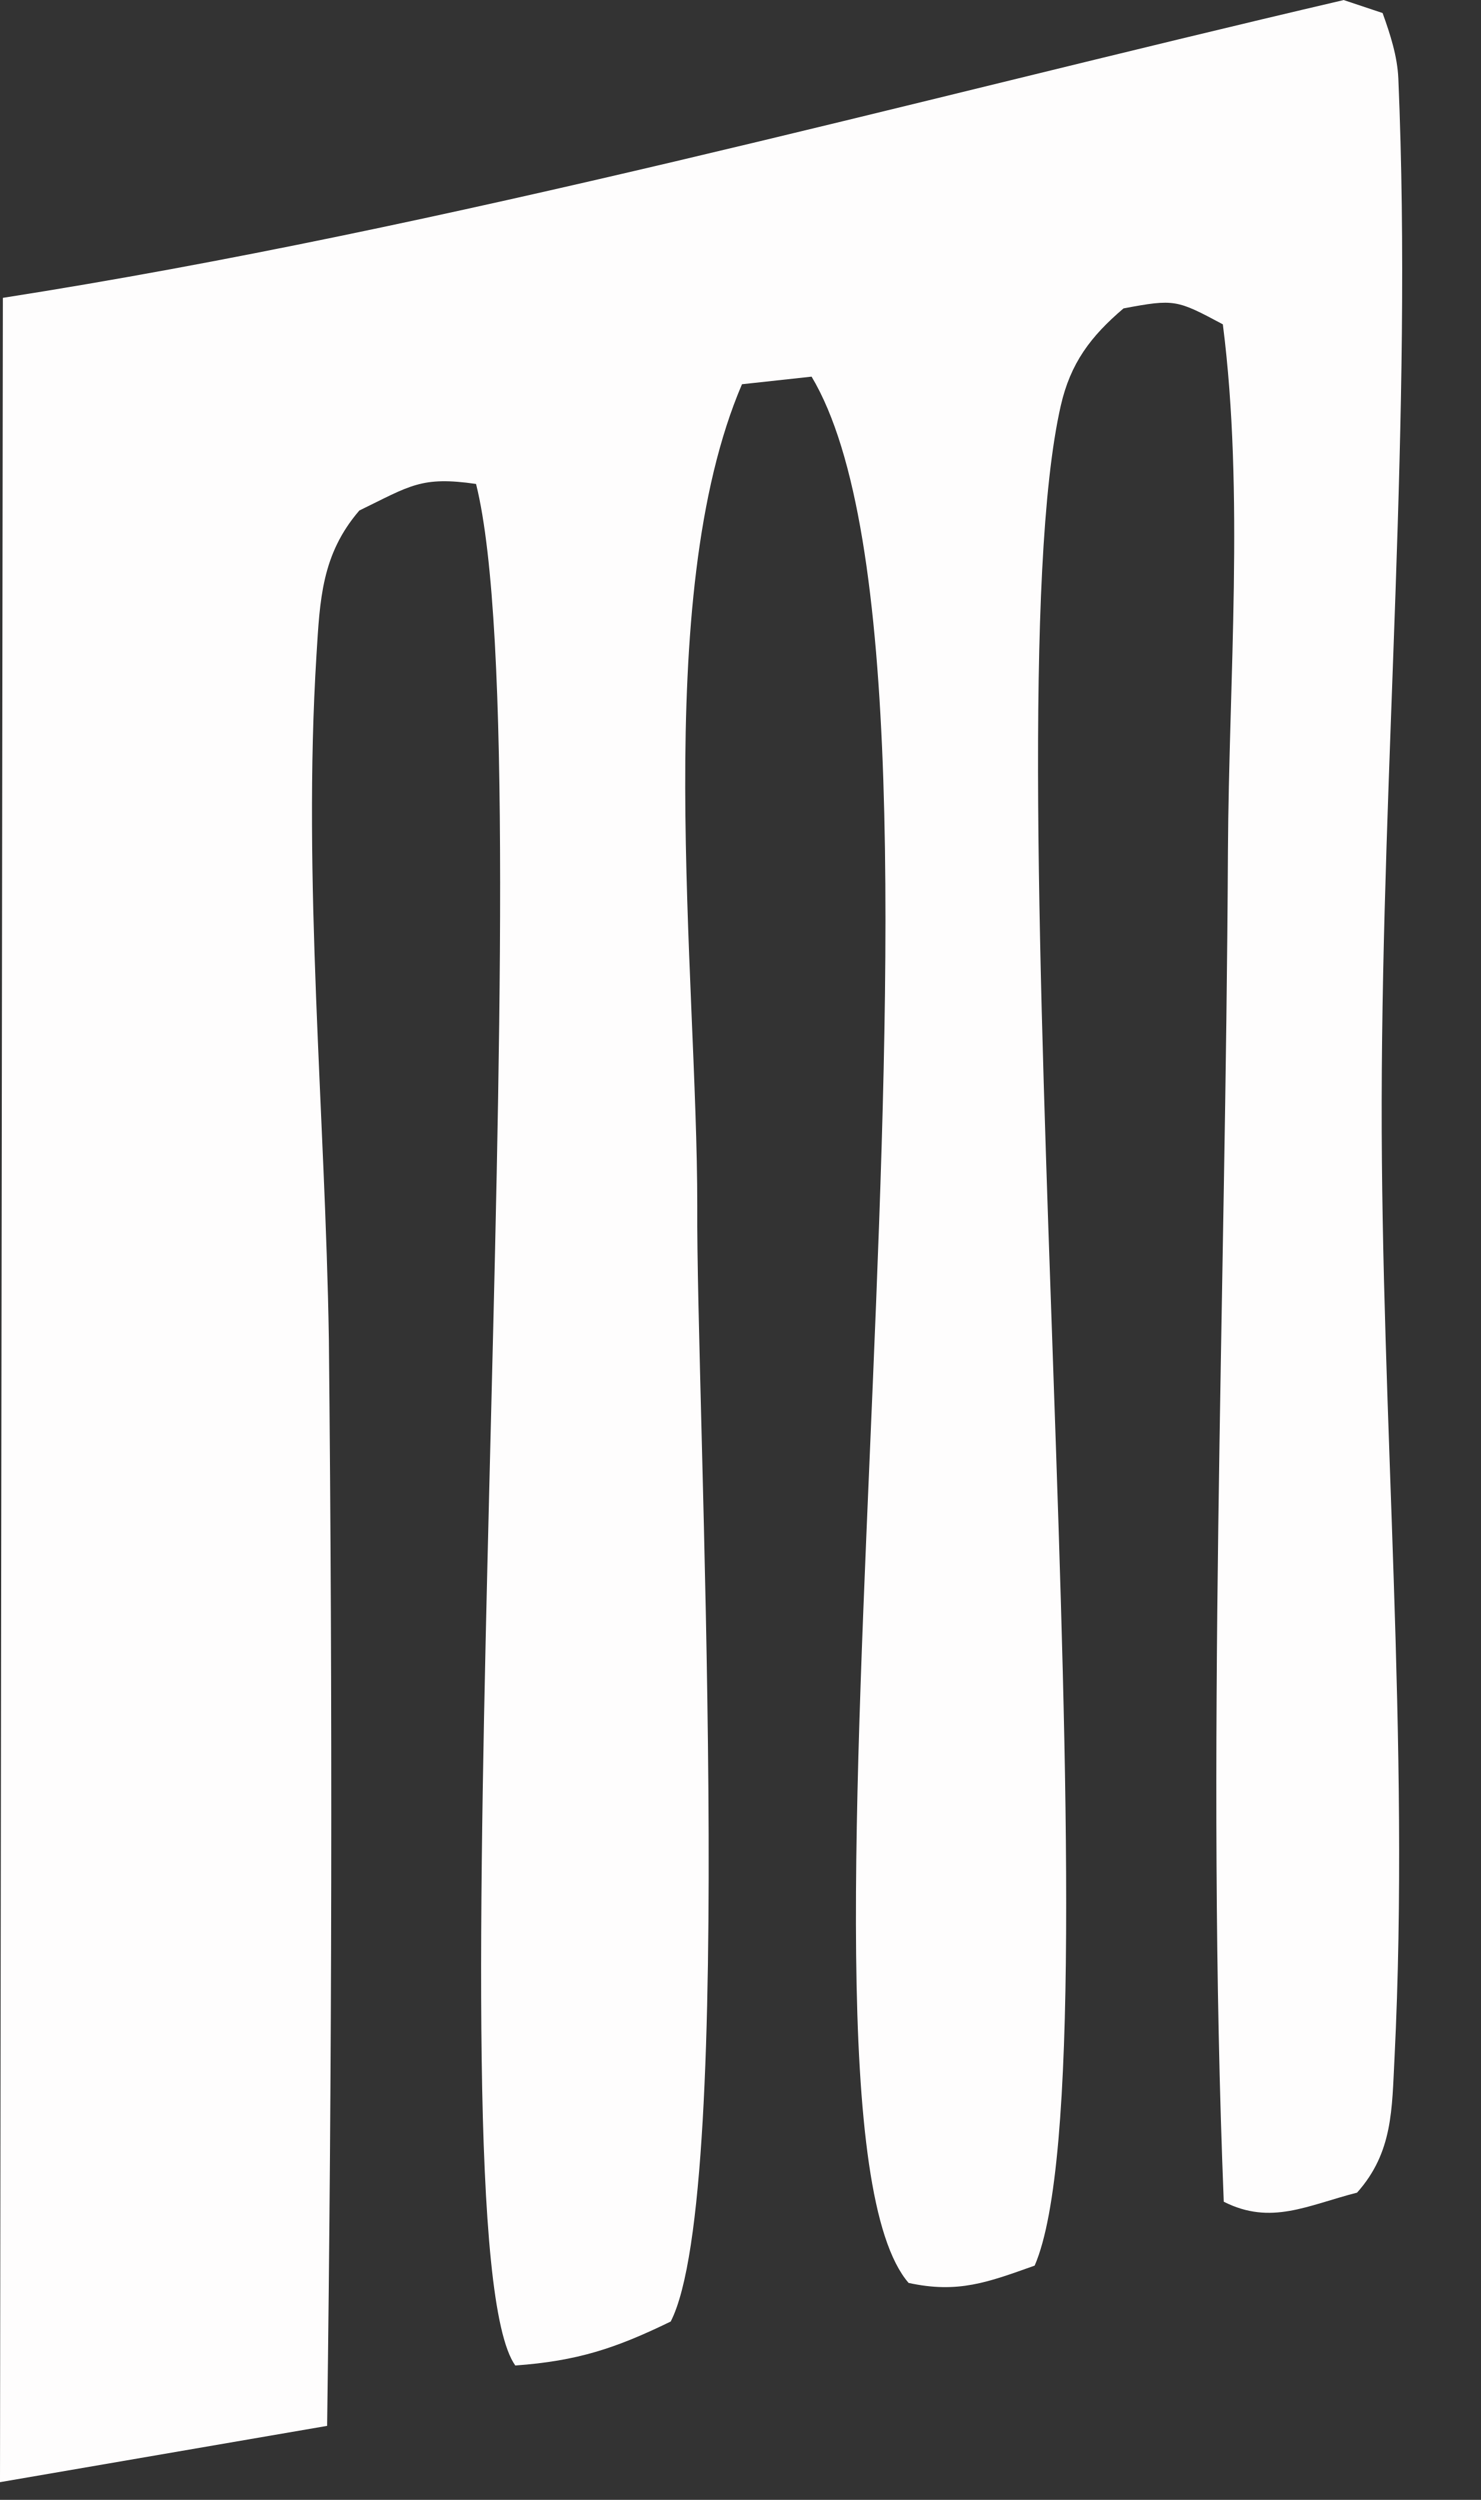<?xml version="1.0" encoding="utf-8"?>
<svg xmlns="http://www.w3.org/2000/svg" fill="none" height="100%" overflow="visible" preserveAspectRatio="none" style="display: block;" viewBox="0 0 16 27" width="100%">
<rect x="0" y="0" width="16" height="27" fill="#333333" stroke="none"/>
<path d="M14.521 0.002L14.937 0.141C15.019 0.369 15.097 0.608 15.107 0.85C15.262 4.492 14.933 8.241 14.927 11.898C14.921 15.314 15.234 18.819 15.066 22.22C15.037 22.781 15.05 23.246 14.661 23.682C14.124 23.819 13.731 24.038 13.221 23.78C13.027 18.948 13.242 14.03 13.266 9.191C13.276 7.345 13.444 5.328 13.211 3.503C12.713 3.237 12.691 3.227 12.138 3.331C11.784 3.632 11.565 3.921 11.46 4.382C10.664 7.883 12.144 22.241 11.178 24.47C10.67 24.651 10.35 24.773 9.816 24.657C8.198 22.781 10.756 7.392 8.768 4.068L8.016 4.15C7.025 6.464 7.533 10.504 7.533 13.027C7.519 15.16 7.963 23.68 7.246 25.074C6.648 25.365 6.237 25.5 5.567 25.549C4.603 24.202 5.924 8.352 5.143 5.227C4.55 5.141 4.433 5.246 3.882 5.514C3.475 5.987 3.456 6.474 3.419 7.076C3.268 9.501 3.514 12.031 3.553 14.466C3.593 18.377 3.587 22.29 3.534 26.201L0 26.809L0.031 3.217C4.853 2.463 9.761 1.11 14.519 0L14.521 0.002Z" fill="#FEFDFD" id="Vector"/>
</svg>